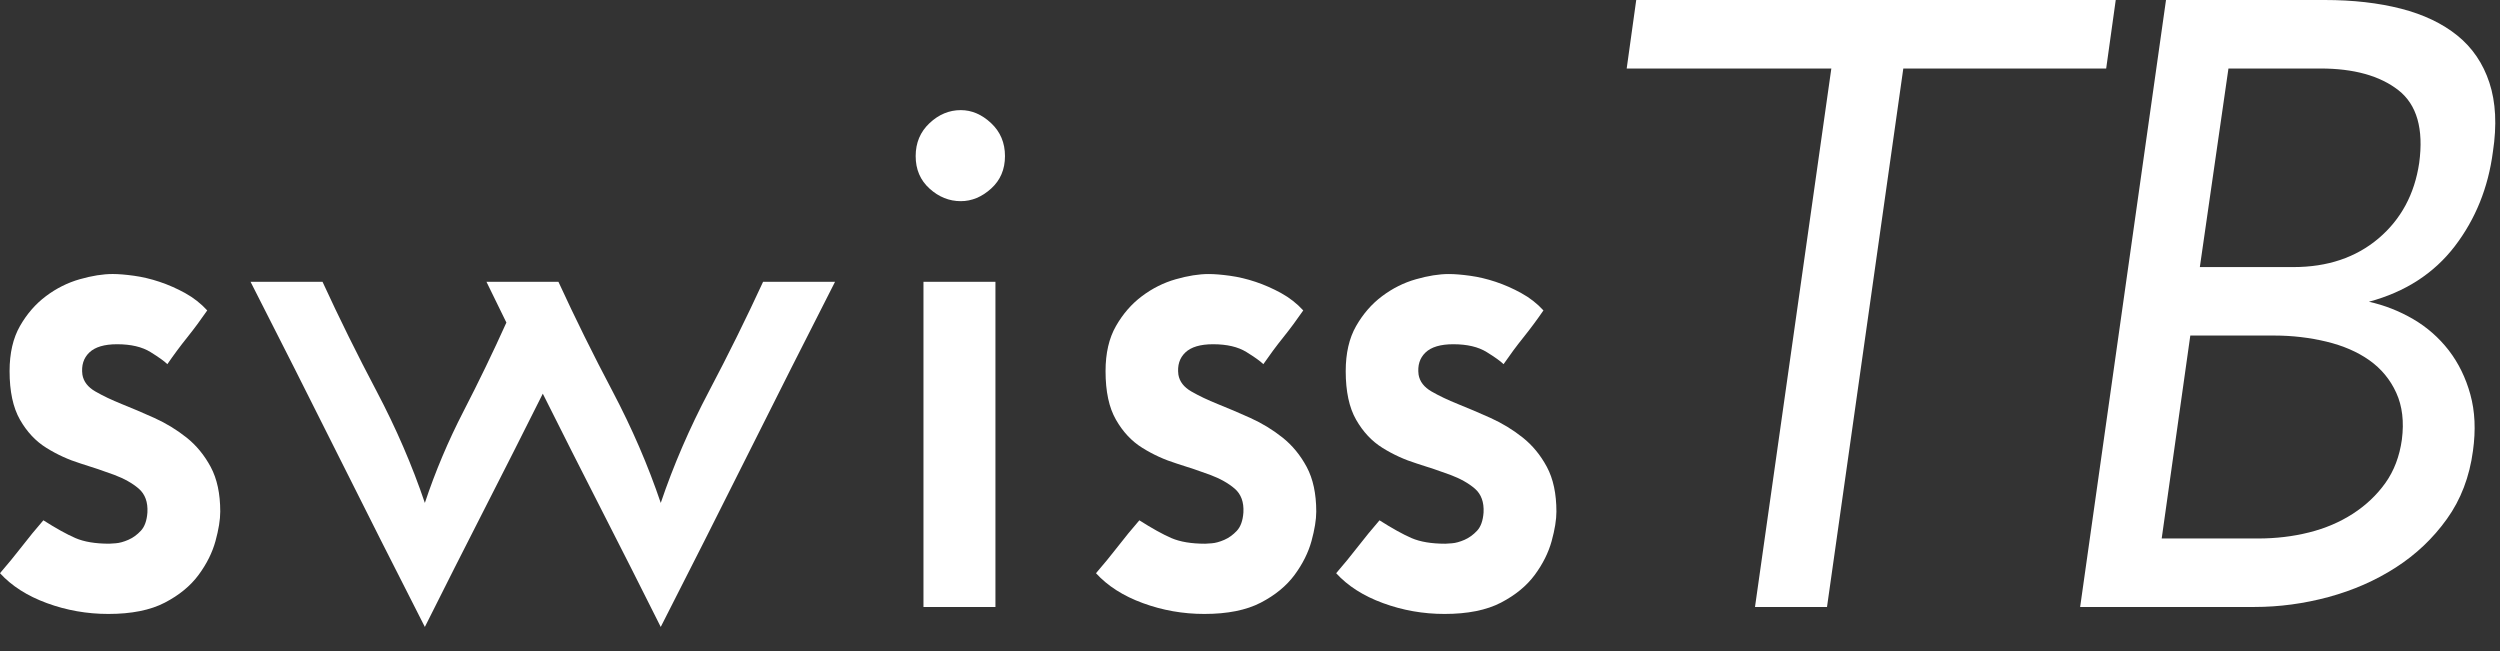<?xml version="1.0" encoding="utf-8"?>
<!-- Generator: Adobe Illustrator 15.1.0, SVG Export Plug-In  -->
<!DOCTYPE svg PUBLIC "-//W3C//DTD SVG 1.1//EN" "http://www.w3.org/Graphics/SVG/1.1/DTD/svg11.dtd">
<svg version="1.1"
	 xmlns="http://www.w3.org/2000/svg" xmlns:xlink="http://www.w3.org/1999/xlink" xmlns:a="http://ns.adobe.com/AdobeSVGViewerExtensions/3.0/"
	 x="0px" y="0px" width="142px" height="37px" viewBox="0 0 142 37" enable-background="new 0 0 142 37" xml:space="preserve">
<rect x="0" y="0" width="142" height="37" fill="#333333" stroke="none"/>
<defs>
</defs>
<path fill="#FFFFFF" d="M11.771,17.632c-0.362,0.526-0.738,1.034-1.132,1.527c-0.395,0.491-0.772,1.001-1.133,1.526
	c-0.165-0.164-0.485-0.395-0.96-0.689c-0.477-0.295-1.108-0.443-1.896-0.443c-0.723,0-1.249,0.156-1.576,0.469
	c-0.328,0.313-0.46,0.73-0.394,1.256c0.065,0.394,0.311,0.714,0.739,0.959c0.426,0.246,0.927,0.484,1.501,0.715
	c0.575,0.229,1.19,0.492,1.847,0.787c0.657,0.297,1.264,0.666,1.822,1.109s1.018,1.002,1.379,1.674
	c0.361,0.674,0.542,1.521,0.542,2.537c0,0.461-0.091,1.019-0.271,1.676c-0.181,0.656-0.5,1.297-0.96,1.92s-1.1,1.15-1.92,1.576
	c-0.821,0.426-1.889,0.641-3.202,0.641c-1.215,0-2.381-0.206-3.497-0.616C1.543,33.846,0.657,33.277,0,32.557
	c0.427-0.494,0.838-0.994,1.232-1.502c0.394-0.51,0.804-1.011,1.231-1.502c0.722,0.459,1.33,0.797,1.822,1.01
	c0.493,0.213,1.133,0.319,1.921,0.319c0.033,0,0.156-0.008,0.369-0.024c0.213-0.016,0.451-0.082,0.714-0.196
	c0.263-0.115,0.5-0.287,0.714-0.517c0.213-0.229,0.337-0.574,0.37-1.035c0.033-0.59-0.132-1.041-0.492-1.354
	c-0.362-0.312-0.83-0.573-1.404-0.788c-0.575-0.213-1.207-0.426-1.896-0.64s-1.338-0.509-1.945-0.888
	c-0.608-0.377-1.108-0.91-1.502-1.601s-0.59-1.608-0.59-2.758c0-1.019,0.196-1.872,0.59-2.562s0.887-1.256,1.478-1.699
	c0.591-0.444,1.231-0.764,1.92-0.96c0.69-0.197,1.313-0.296,1.872-0.296c0.328,0,0.73,0.034,1.207,0.099
	c0.476,0.066,0.961,0.181,1.453,0.345c0.493,0.165,0.977,0.378,1.453,0.64C10.991,16.911,11.41,17.238,11.771,17.632z"/>
<path fill="#FFFFFF" d="M28.763,18.322c-0.197-0.394-0.386-0.779-0.566-1.157c-0.181-0.377-0.37-0.764-0.566-1.158h4.088
	c0.952,2.069,1.978,4.146,3.079,6.229c1.099,2.086,2.011,4.195,2.733,6.33c0.721-2.135,1.633-4.244,2.733-6.33
	c1.1-2.084,2.125-4.161,3.079-6.229h4.087c-1.674,3.284-3.325,6.552-4.95,9.802s-3.275,6.518-4.95,9.801
	c-1.117-2.232-2.233-4.44-3.35-6.625c-1.116-2.184-2.233-4.391-3.349-6.625c-1.117,2.234-2.233,4.441-3.35,6.625
	c-1.116,2.185-2.233,4.393-3.349,6.625c-1.675-3.283-3.325-6.551-4.95-9.801s-3.275-6.519-4.95-9.802h4.088
	c0.952,2.069,1.978,4.146,3.079,6.229c1.099,2.086,2.011,4.195,2.733,6.33c0.59-1.774,1.321-3.506,2.192-5.197
	C27.195,21.68,28.008,19.997,28.763,18.322z"/>
<path fill="#FFFFFF" d="M52.01,8.865c0-0.755,0.263-1.378,0.788-1.871c0.525-0.493,1.116-0.739,1.774-0.739
	c0.623,0,1.197,0.246,1.723,0.739c0.525,0.493,0.788,1.116,0.788,1.871c0,0.756-0.263,1.372-0.788,1.847
	c-0.526,0.476-1.1,0.714-1.723,0.714c-0.658,0-1.249-0.238-1.774-0.714C52.272,10.237,52.01,9.622,52.01,8.865z M56.541,34.477
	h-4.088v-18.47h4.088V34.477z"/>
<path fill="#FFFFFF" d="M74.025,17.632c-0.362,0.526-0.738,1.034-1.133,1.527c-0.395,0.491-0.772,1.001-1.134,1.526
	c-0.165-0.164-0.485-0.395-0.96-0.689c-0.476-0.295-1.108-0.443-1.896-0.443c-0.723,0-1.248,0.156-1.576,0.469
	c-0.328,0.313-0.46,0.73-0.394,1.256c0.065,0.394,0.311,0.714,0.739,0.959c0.426,0.246,0.927,0.484,1.501,0.715
	c0.575,0.229,1.19,0.492,1.847,0.787c0.658,0.297,1.264,0.666,1.822,1.109c0.559,0.443,1.018,1.002,1.379,1.674
	c0.361,0.674,0.543,1.521,0.543,2.537c0,0.461-0.092,1.019-0.271,1.676c-0.182,0.656-0.502,1.297-0.961,1.92
	c-0.461,0.623-1.1,1.15-1.92,1.576c-0.821,0.426-1.889,0.641-3.202,0.641c-1.215,0-2.381-0.206-3.497-0.616
	c-1.117-0.409-2.003-0.978-2.66-1.698c0.427-0.494,0.838-0.994,1.232-1.502c0.394-0.51,0.804-1.011,1.231-1.502
	c0.722,0.459,1.33,0.797,1.823,1.01c0.492,0.213,1.133,0.319,1.92,0.319c0.033,0,0.156-0.008,0.369-0.024
	c0.213-0.016,0.451-0.082,0.714-0.196c0.263-0.115,0.5-0.287,0.714-0.517c0.213-0.229,0.337-0.574,0.37-1.035
	c0.033-0.59-0.131-1.041-0.493-1.354c-0.361-0.312-0.83-0.573-1.403-0.788c-0.575-0.213-1.207-0.426-1.896-0.64
	s-1.338-0.509-1.945-0.888c-0.608-0.377-1.108-0.91-1.502-1.601c-0.396-0.688-0.591-1.608-0.591-2.758
	c0-1.019,0.196-1.872,0.591-2.562c0.394-0.689,0.886-1.256,1.478-1.699c0.591-0.444,1.231-0.764,1.92-0.96
	c0.69-0.197,1.313-0.296,1.872-0.296c0.328,0,0.73,0.034,1.207,0.099c0.476,0.066,0.961,0.181,1.453,0.345
	c0.493,0.165,0.977,0.378,1.454,0.64C73.245,16.911,73.664,17.238,74.025,17.632z"/>
<path fill="#FFFFFF" d="M87.668,17.632c-0.361,0.526-0.738,1.034-1.133,1.527c-0.395,0.491-0.771,1.001-1.133,1.526
	c-0.166-0.164-0.485-0.395-0.961-0.689c-0.478-0.295-1.108-0.443-1.896-0.443c-0.723,0-1.249,0.156-1.576,0.469
	c-0.328,0.313-0.46,0.73-0.394,1.256c0.065,0.394,0.312,0.714,0.737,0.959c0.428,0.246,0.928,0.484,1.502,0.715
	c0.574,0.229,1.189,0.492,1.848,0.787c0.656,0.297,1.266,0.666,1.822,1.109c0.559,0.443,1.018,1.002,1.379,1.674
	c0.361,0.674,0.541,1.521,0.541,2.537c0,0.461-0.09,1.019-0.271,1.676c-0.181,0.656-0.501,1.297-0.96,1.92
	c-0.461,0.623-1.102,1.15-1.921,1.576c-0.821,0.426-1.89,0.641-3.202,0.641c-1.215,0-2.381-0.206-3.496-0.616
	c-1.117-0.409-2.004-0.978-2.66-1.698c0.428-0.494,0.838-0.994,1.231-1.502c0.396-0.51,0.806-1.011,1.231-1.502
	c0.722,0.459,1.33,0.797,1.822,1.01c0.491,0.213,1.133,0.319,1.92,0.319c0.032,0,0.155-0.008,0.369-0.024
	c0.213-0.016,0.451-0.082,0.715-0.196c0.262-0.115,0.5-0.287,0.715-0.517c0.213-0.229,0.336-0.574,0.369-1.035
	c0.031-0.59-0.133-1.041-0.492-1.354c-0.361-0.312-0.83-0.573-1.403-0.788c-0.575-0.213-1.208-0.426-1.896-0.64
	c-0.69-0.214-1.34-0.509-1.947-0.888c-0.607-0.377-1.107-0.91-1.502-1.601c-0.394-0.69-0.59-1.608-0.59-2.758
	c0-1.019,0.196-1.872,0.59-2.562c0.395-0.69,0.887-1.256,1.479-1.699c0.592-0.444,1.23-0.764,1.922-0.96
	c0.688-0.197,1.313-0.296,1.871-0.296c0.328,0,0.729,0.034,1.206,0.099c0.476,0.066,0.961,0.181,1.453,0.345
	c0.493,0.165,0.978,0.378,1.452,0.64C86.889,16.911,87.307,17.238,87.668,17.632z"/>
<path fill="#FFFFFF" d="M120.174,0l-0.543,3.891h-11.523l-4.334,30.585h-4.09l4.336-30.585H92.396L92.938,0H120.174z"/>
<path fill="#FFFFFF" d="M118.152,34.477L123.029,0h9.014c1.609,0,3.055,0.165,4.334,0.493c1.279,0.329,2.348,0.837,3.201,1.526
	s1.462,1.584,1.822,2.684c0.361,1.101,0.428,2.406,0.197,3.916c-0.265,2.036-0.986,3.825-2.166,5.368
	c-1.185,1.544-2.81,2.595-4.877,3.152c0.887,0.197,1.723,0.526,2.512,0.985c0.787,0.46,1.461,1.051,2.021,1.772
	c0.556,0.723,0.968,1.561,1.229,2.513c0.264,0.952,0.313,2.019,0.148,3.2c-0.197,1.479-0.689,2.767-1.479,3.867
	c-0.787,1.101-1.758,2.02-2.906,2.758c-1.148,0.74-2.421,1.297-3.816,1.676c-1.396,0.377-2.8,0.566-4.211,0.566H118.152
	L118.152,34.477z M124.409,19.061l-1.625,11.525h5.467c1.017,0,1.985-0.113,2.905-0.345c0.919-0.229,1.746-0.583,2.486-1.06
	c0.737-0.476,1.355-1.059,1.848-1.748c0.49-0.689,0.804-1.51,0.936-2.463c0.131-1.017,0.026-1.904-0.318-2.658
	c-0.344-0.756-0.854-1.371-1.527-1.848s-1.484-0.828-2.438-1.059c-0.953-0.229-1.938-0.346-2.955-0.346H124.409z M126.576,3.891
	l-1.625,11.279h5.316c1.938,0,3.547-0.542,4.83-1.625c1.278-1.083,2.049-2.513,2.313-4.286c0.262-1.937-0.131-3.316-1.182-4.137
	c-1.053-0.82-2.529-1.231-4.433-1.231H126.576z"/>
</svg>
